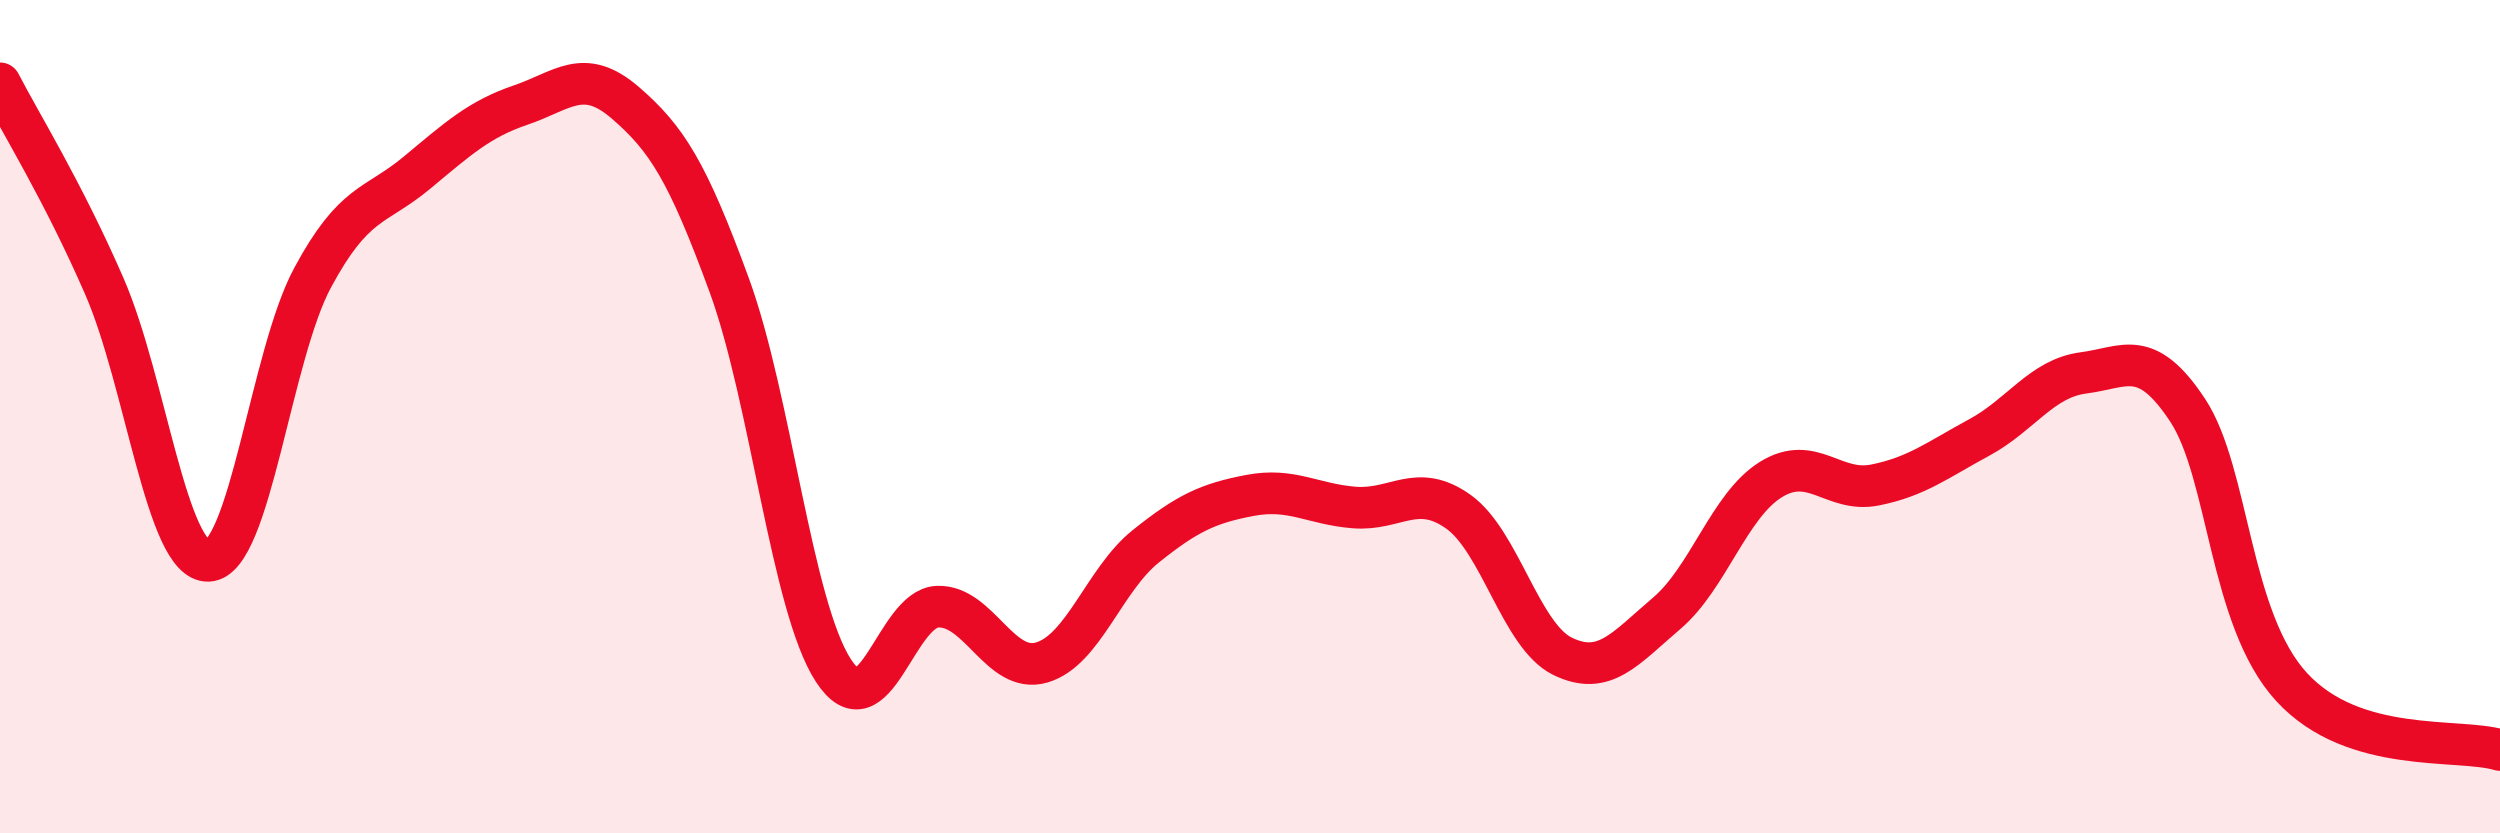 
    <svg width="60" height="20" viewBox="0 0 60 20" xmlns="http://www.w3.org/2000/svg">
      <path
        d="M 0,2 C 0.5,2.97 1.5,4.57 2.5,6.86 C 3.5,9.15 4,13.5 5,13.46 C 6,13.42 6.5,8.53 7.5,6.67 C 8.5,4.81 9,4.98 10,4.15 C 11,3.32 11.5,2.86 12.5,2.52 C 13.5,2.18 14,1.6 15,2.46 C 16,3.32 16.5,4.11 17.5,6.84 C 18.5,9.57 19,14.55 20,16.09 C 21,17.63 21.5,14.6 22.5,14.56 C 23.5,14.52 24,16.19 25,15.9 C 26,15.61 26.5,13.91 27.5,13.11 C 28.5,12.31 29,12.08 30,11.89 C 31,11.7 31.5,12.1 32.5,12.18 C 33.5,12.26 34,11.57 35,12.28 C 36,12.99 36.5,15.26 37.5,15.75 C 38.5,16.24 39,15.57 40,14.72 C 41,13.87 41.5,12.13 42.5,11.51 C 43.5,10.89 44,11.84 45,11.64 C 46,11.44 46.5,11.04 47.5,10.5 C 48.5,9.96 49,9.08 50,8.95 C 51,8.82 51.5,8.33 52.5,9.84 C 53.5,11.35 53.5,14.86 55,16.49 C 56.5,18.12 59,17.7 60,18L60 20L0 20Z"
        fill="#EB0A25"
        opacity="0.1"
        stroke-linecap="round"
        stroke-linejoin="round"
      />
      <path
        d="M 0,2 C 0.5,2.97 1.5,4.57 2.5,6.86 C 3.5,9.15 4,13.5 5,13.46 C 6,13.42 6.5,8.53 7.5,6.67 C 8.5,4.81 9,4.98 10,4.15 C 11,3.32 11.5,2.86 12.5,2.52 C 13.5,2.18 14,1.6 15,2.46 C 16,3.32 16.5,4.11 17.5,6.84 C 18.5,9.57 19,14.55 20,16.09 C 21,17.63 21.5,14.6 22.5,14.56 C 23.5,14.52 24,16.19 25,15.9 C 26,15.61 26.5,13.91 27.5,13.11 C 28.5,12.31 29,12.08 30,11.89 C 31,11.7 31.5,12.1 32.5,12.18 C 33.5,12.26 34,11.57 35,12.28 C 36,12.99 36.5,15.26 37.5,15.75 C 38.5,16.24 39,15.57 40,14.72 C 41,13.87 41.5,12.13 42.5,11.51 C 43.5,10.89 44,11.84 45,11.64 C 46,11.44 46.5,11.04 47.5,10.5 C 48.5,9.96 49,9.08 50,8.95 C 51,8.82 51.5,8.33 52.5,9.84 C 53.5,11.35 53.5,14.86 55,16.49 C 56.5,18.12 59,17.7 60,18"
        stroke="#EB0A25"
        stroke-width="1"
        fill="none"
        stroke-linecap="round"
        stroke-linejoin="round"
      />
    </svg>
  
